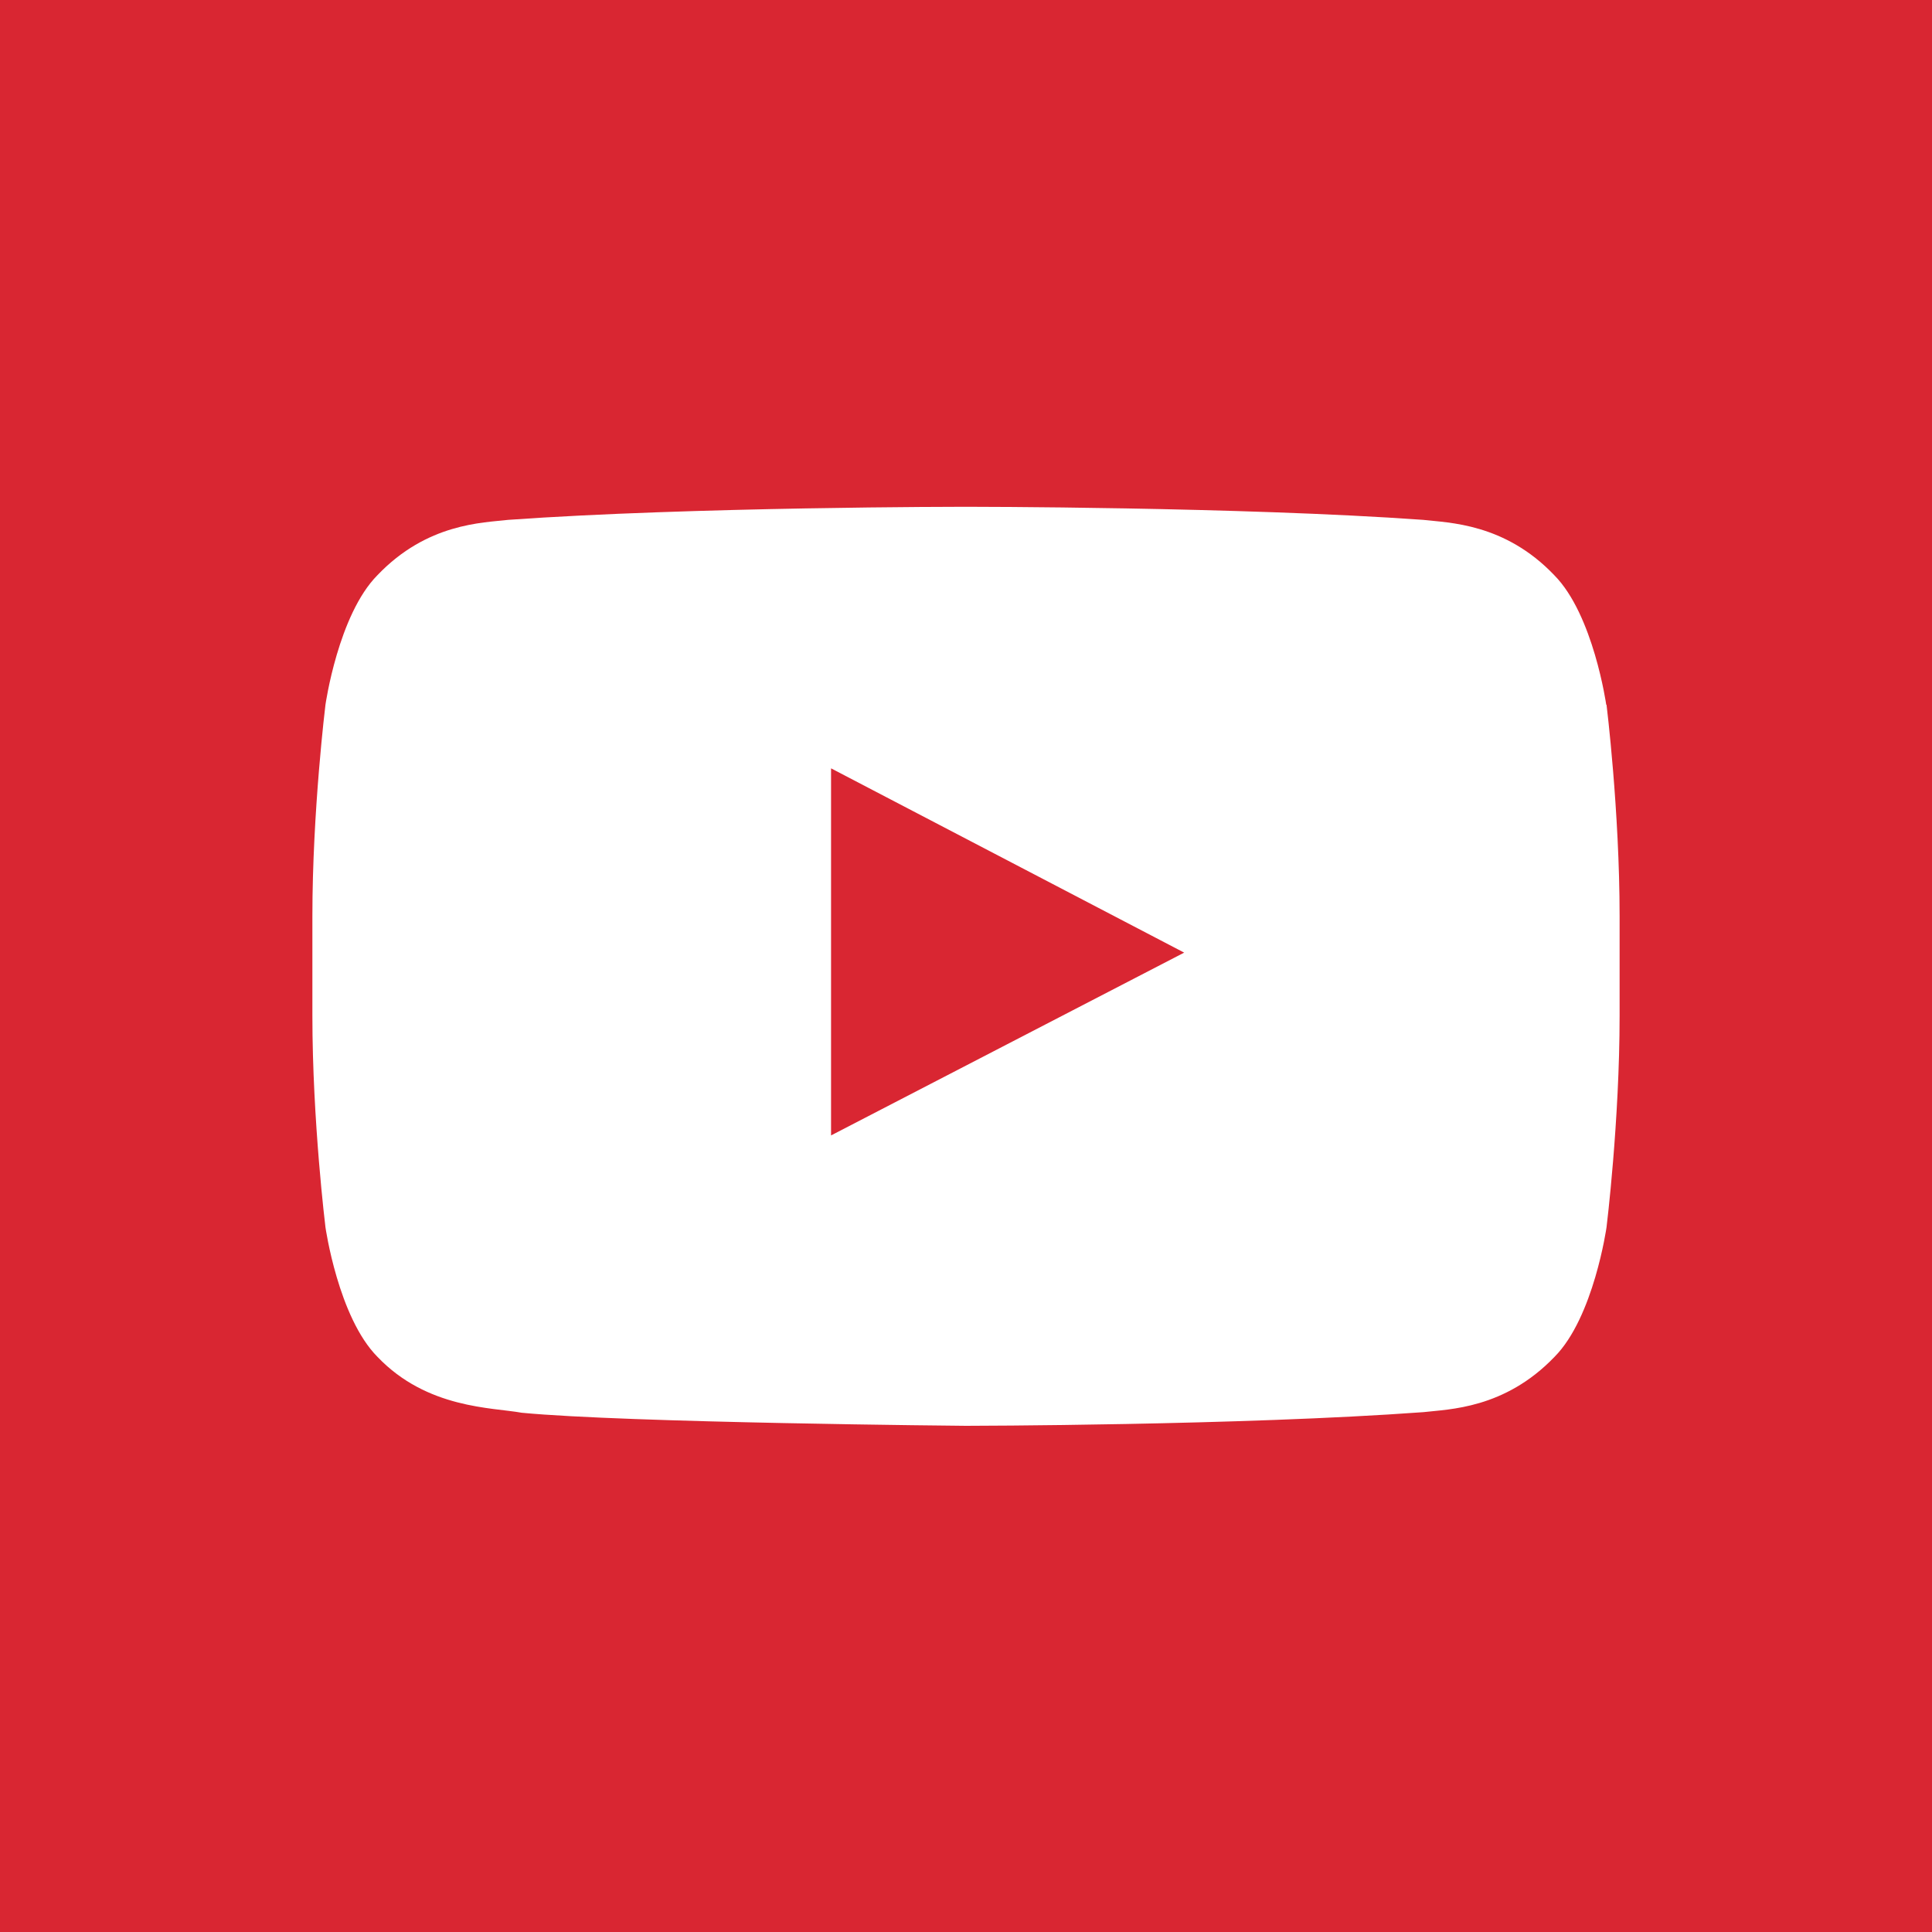 <?xml version="1.0" encoding="UTF-8"?>
<svg id="Layer_2" data-name="Layer 2" xmlns="http://www.w3.org/2000/svg" viewBox="0 0 65 65">
  <defs>
    <style>
      .cls-1 {
        fill: #fff;
      }

      .cls-2 {
        fill: #d92632;
      }
    </style>
  </defs>
  <g id="Layer_1-2" data-name="Layer 1">
    <g>
      <rect class="cls-2" width="65" height="65"/>
      <g>
        <path class="cls-1" d="m54.04,23.71s-.43-3.03-1.75-4.36c-1.67-1.75-3.55-1.76-4.41-1.86-6.15-.44-15.38-.44-15.38-.44h-.02s-9.23,0-15.38.44c-.86.1-2.73.11-4.4,1.86-1.32,1.33-1.75,4.36-1.75,4.36,0,0-.44,3.56-.44,7.12v3.34c0,3.56.44,7.12.44,7.12,0,0,.43,3.03,1.75,4.36,1.67,1.75,3.87,1.7,4.85,1.88,3.52.34,14.95.44,14.95.44,0,0,9.24-.01,15.39-.46.86-.1,2.73-.11,4.41-1.86,1.32-1.33,1.75-4.36,1.75-4.36,0,0,.44-3.56.44-7.12v-3.34c0-3.56-.44-7.12-.44-7.12"/>
        <polygon class="cls-2" points="27.96 38.2 39.84 32.05 27.96 25.85 27.96 38.2"/>
      </g>
    </g>
  </g>
</svg>